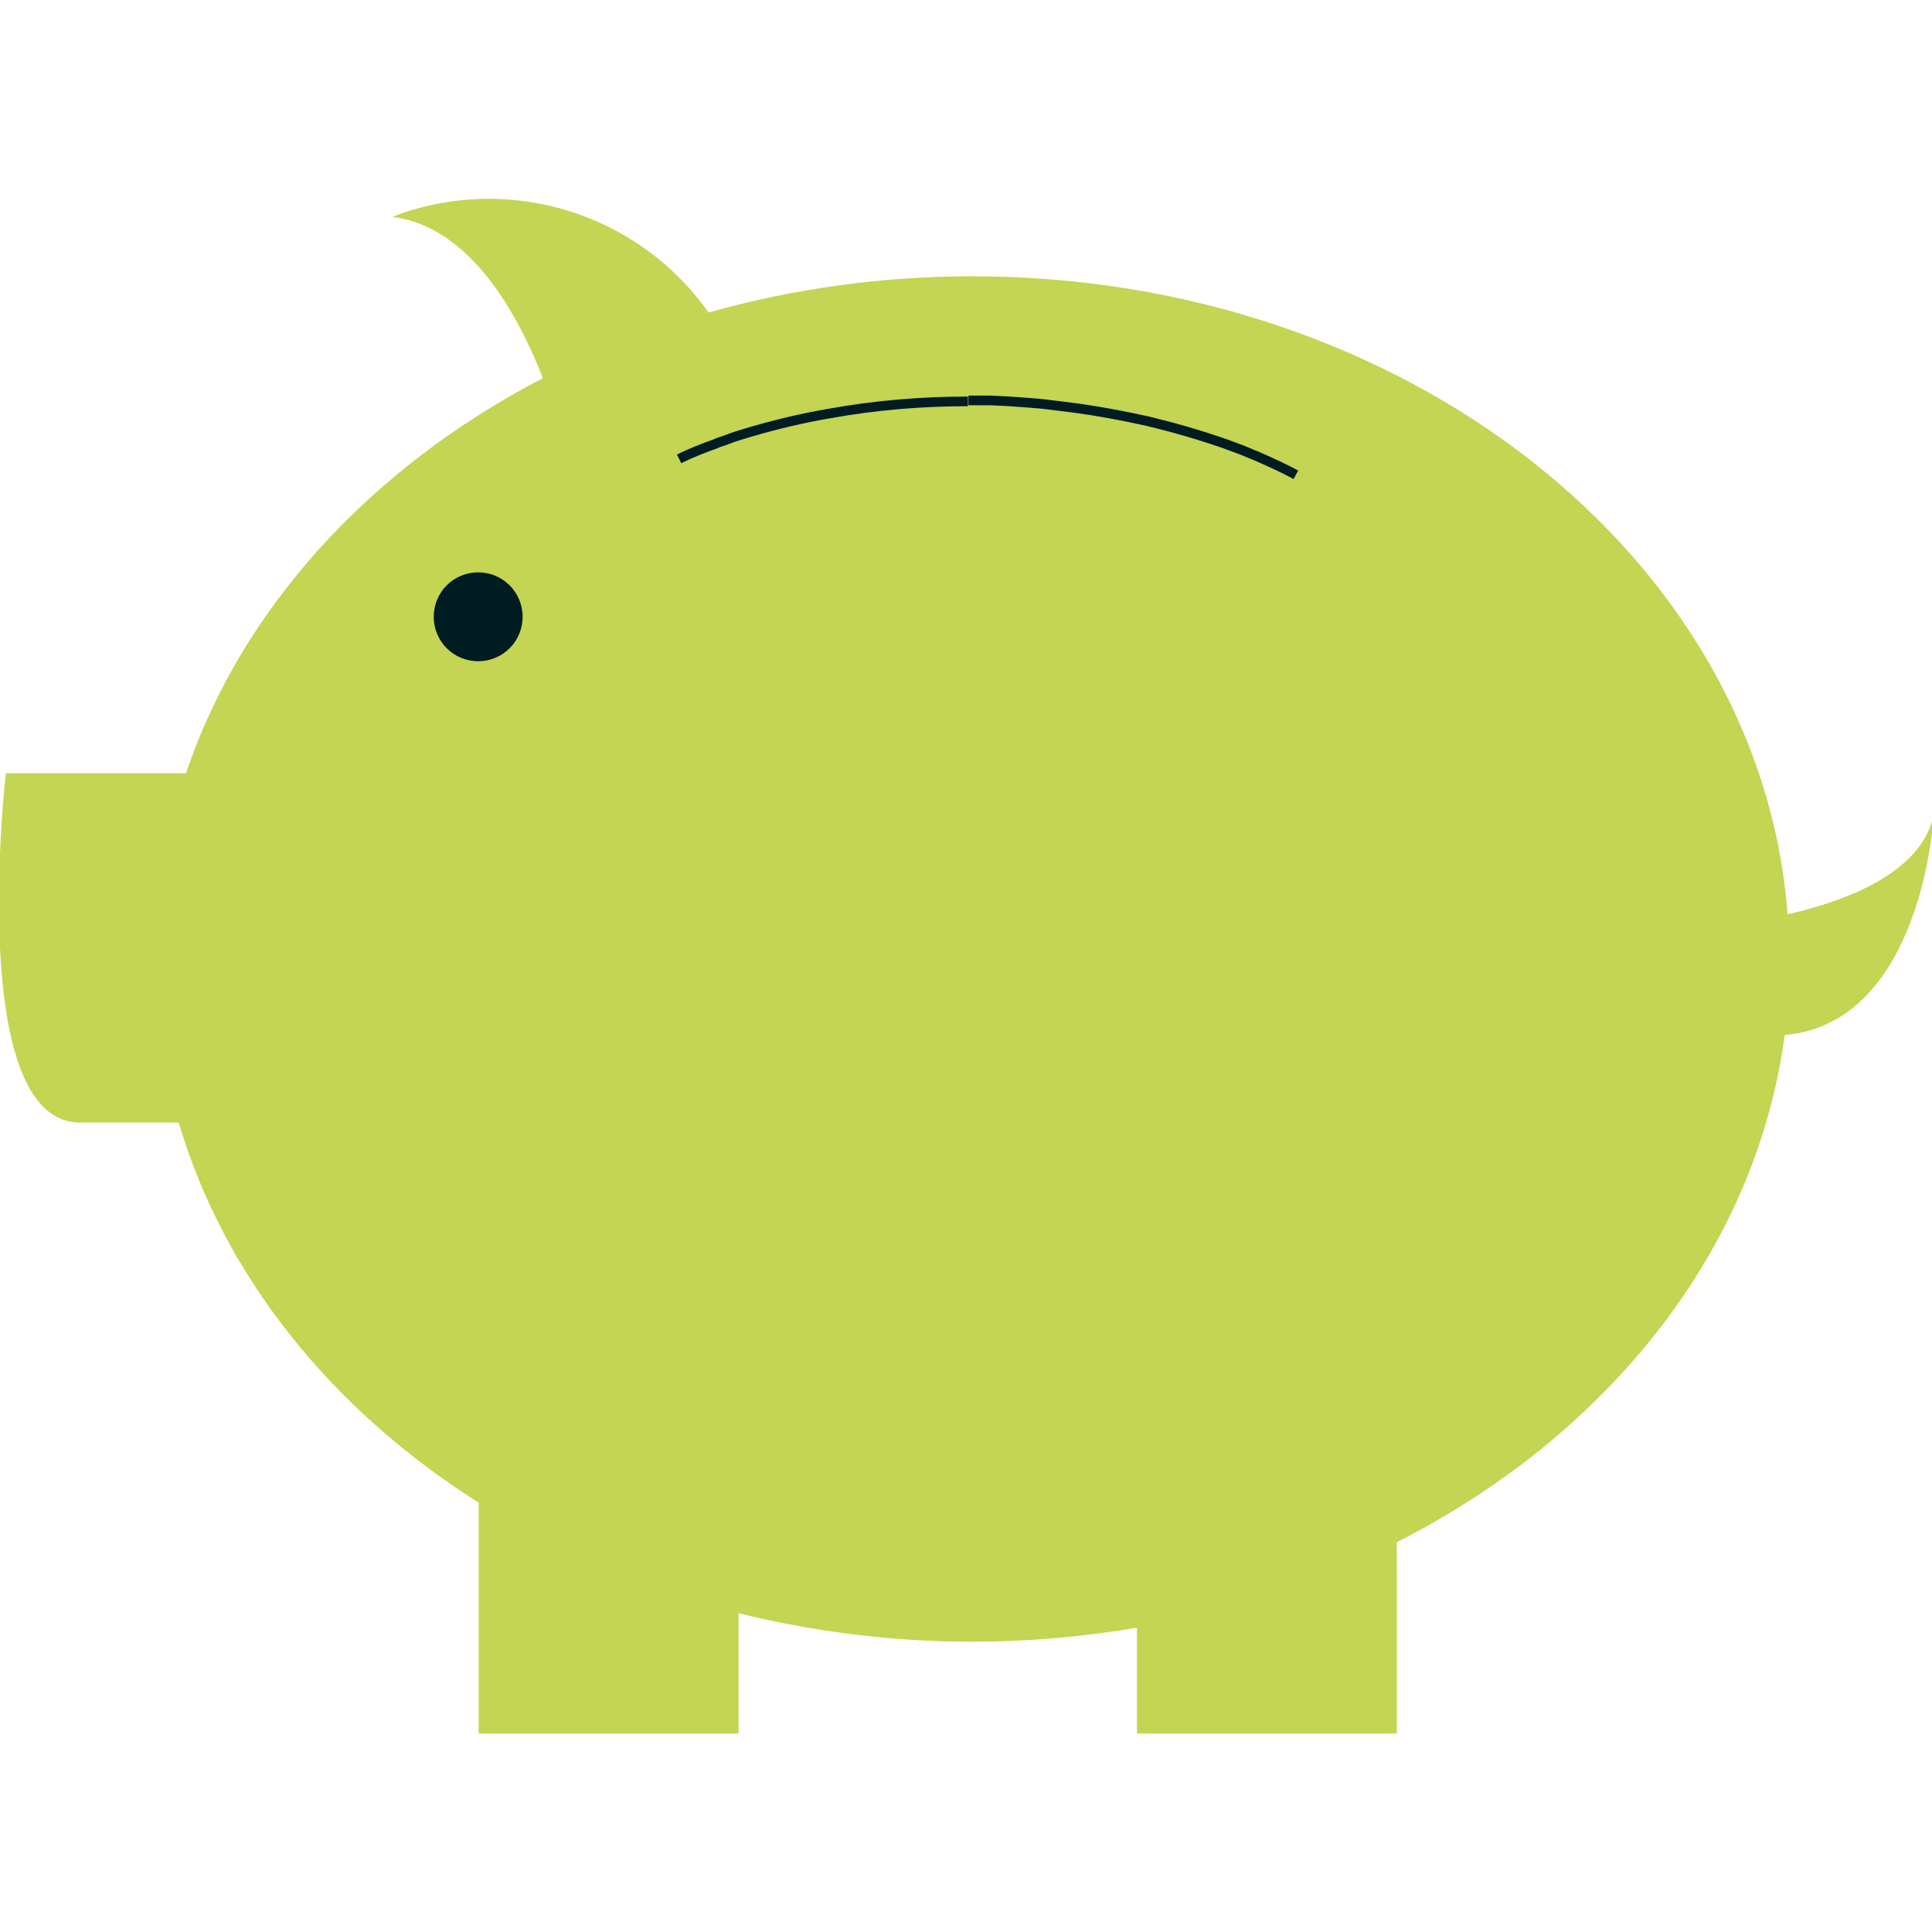 <?xml version="1.0" encoding="UTF-8"?>
<svg id="Calque_1" xmlns="http://www.w3.org/2000/svg" xmlns:xlink="http://www.w3.org/1999/xlink" version="1.1" viewBox="0 0 400 400">
  <!-- Generator: Adobe Illustrator 29.4.0, SVG Export Plug-In . SVG Version: 2.1.0 Build 37)  -->
  <defs>
    <style>
      .st0 {
        fill: none;
        stroke: #001c23;
        stroke-width: 2px;
      }

      .st1 {
        fill: #c3d552;
      }

      .st2 {
        fill: #001c23;
      }
    </style>
  </defs>
  <g id="Raggruppa_395">
    <g id="Raggruppa_391">
      <path id="Tracciato_734" class="st1" d="M400.2,169.3c-2.9,11.8-18.7,17.4-30.1,20-5.6-73.8-79.1-132.1-168.8-132.1-18.5,0-36.9,2.5-54.6,7.5-14.7-20.8-41.7-29-65.5-19.8,16.4,2,26.3,20.8,31.2,33.4-35.5,18.4-62.3,47.4-73.9,81.8H1.2s-8.4,73,15.7,72.3h20.1c9.4,31.9,31.7,59.5,62.1,78.7v47.8h53.8v-24.9c15.8,3.9,32.1,5.9,48.4,5.9,11.4,0,22.8-1,34.1-2.9v21.9h53.8v-39.6c43.7-22.2,74.4-60.5,80.3-105,28.4-2.5,30.8-44.9,30.8-44.9"/>
    </g>
  </g>
  <g id="Raggruppa_392">
    <path id="Tracciato_735" class="st2" d="M108.2,127.7c0,5.1-4.1,9.2-9.2,9.2s-9.2-4.1-9.2-9.2c0-5.1,4.1-9.2,9.2-9.2,5.1,0,9.2,4.1,9.2,9.2"/>
  </g>
  <g>
    <g id="Raggruppa_393">
      <path id="Tracciato_736" class="st0" d="M200.4,83.1c-9.6,0-19.2.8-28.6,2.5-5.4.9-10.8,2.2-16,3.7l-1,.3-1,.3c-.7.2-1.3.4-1.9.6l-1.9.7c-.6.2-1.3.4-1.9.7-2.5.9-5.1,1.9-7.5,3.1"/>
    </g>
    <g id="Raggruppa_394">
      <path id="Tracciato_737" class="st0" d="M268.3,98.3c-2.4-1.3-4.8-2.4-7.3-3.5-.6-.3-1.2-.5-1.9-.8l-1.9-.8c-.6-.2-1.3-.5-1.9-.7l-1.9-.7c-5.2-1.8-10.4-3.3-15.8-4.6-5.4-1.2-10.8-2.2-16.3-2.9-1.4-.2-2.7-.3-4.1-.5s-2.8-.3-4.1-.4-2.8-.2-4.1-.3l-4.1-.2c-1.5,0-3,0-4.4,0"/>
    </g>
  </g>
</svg>